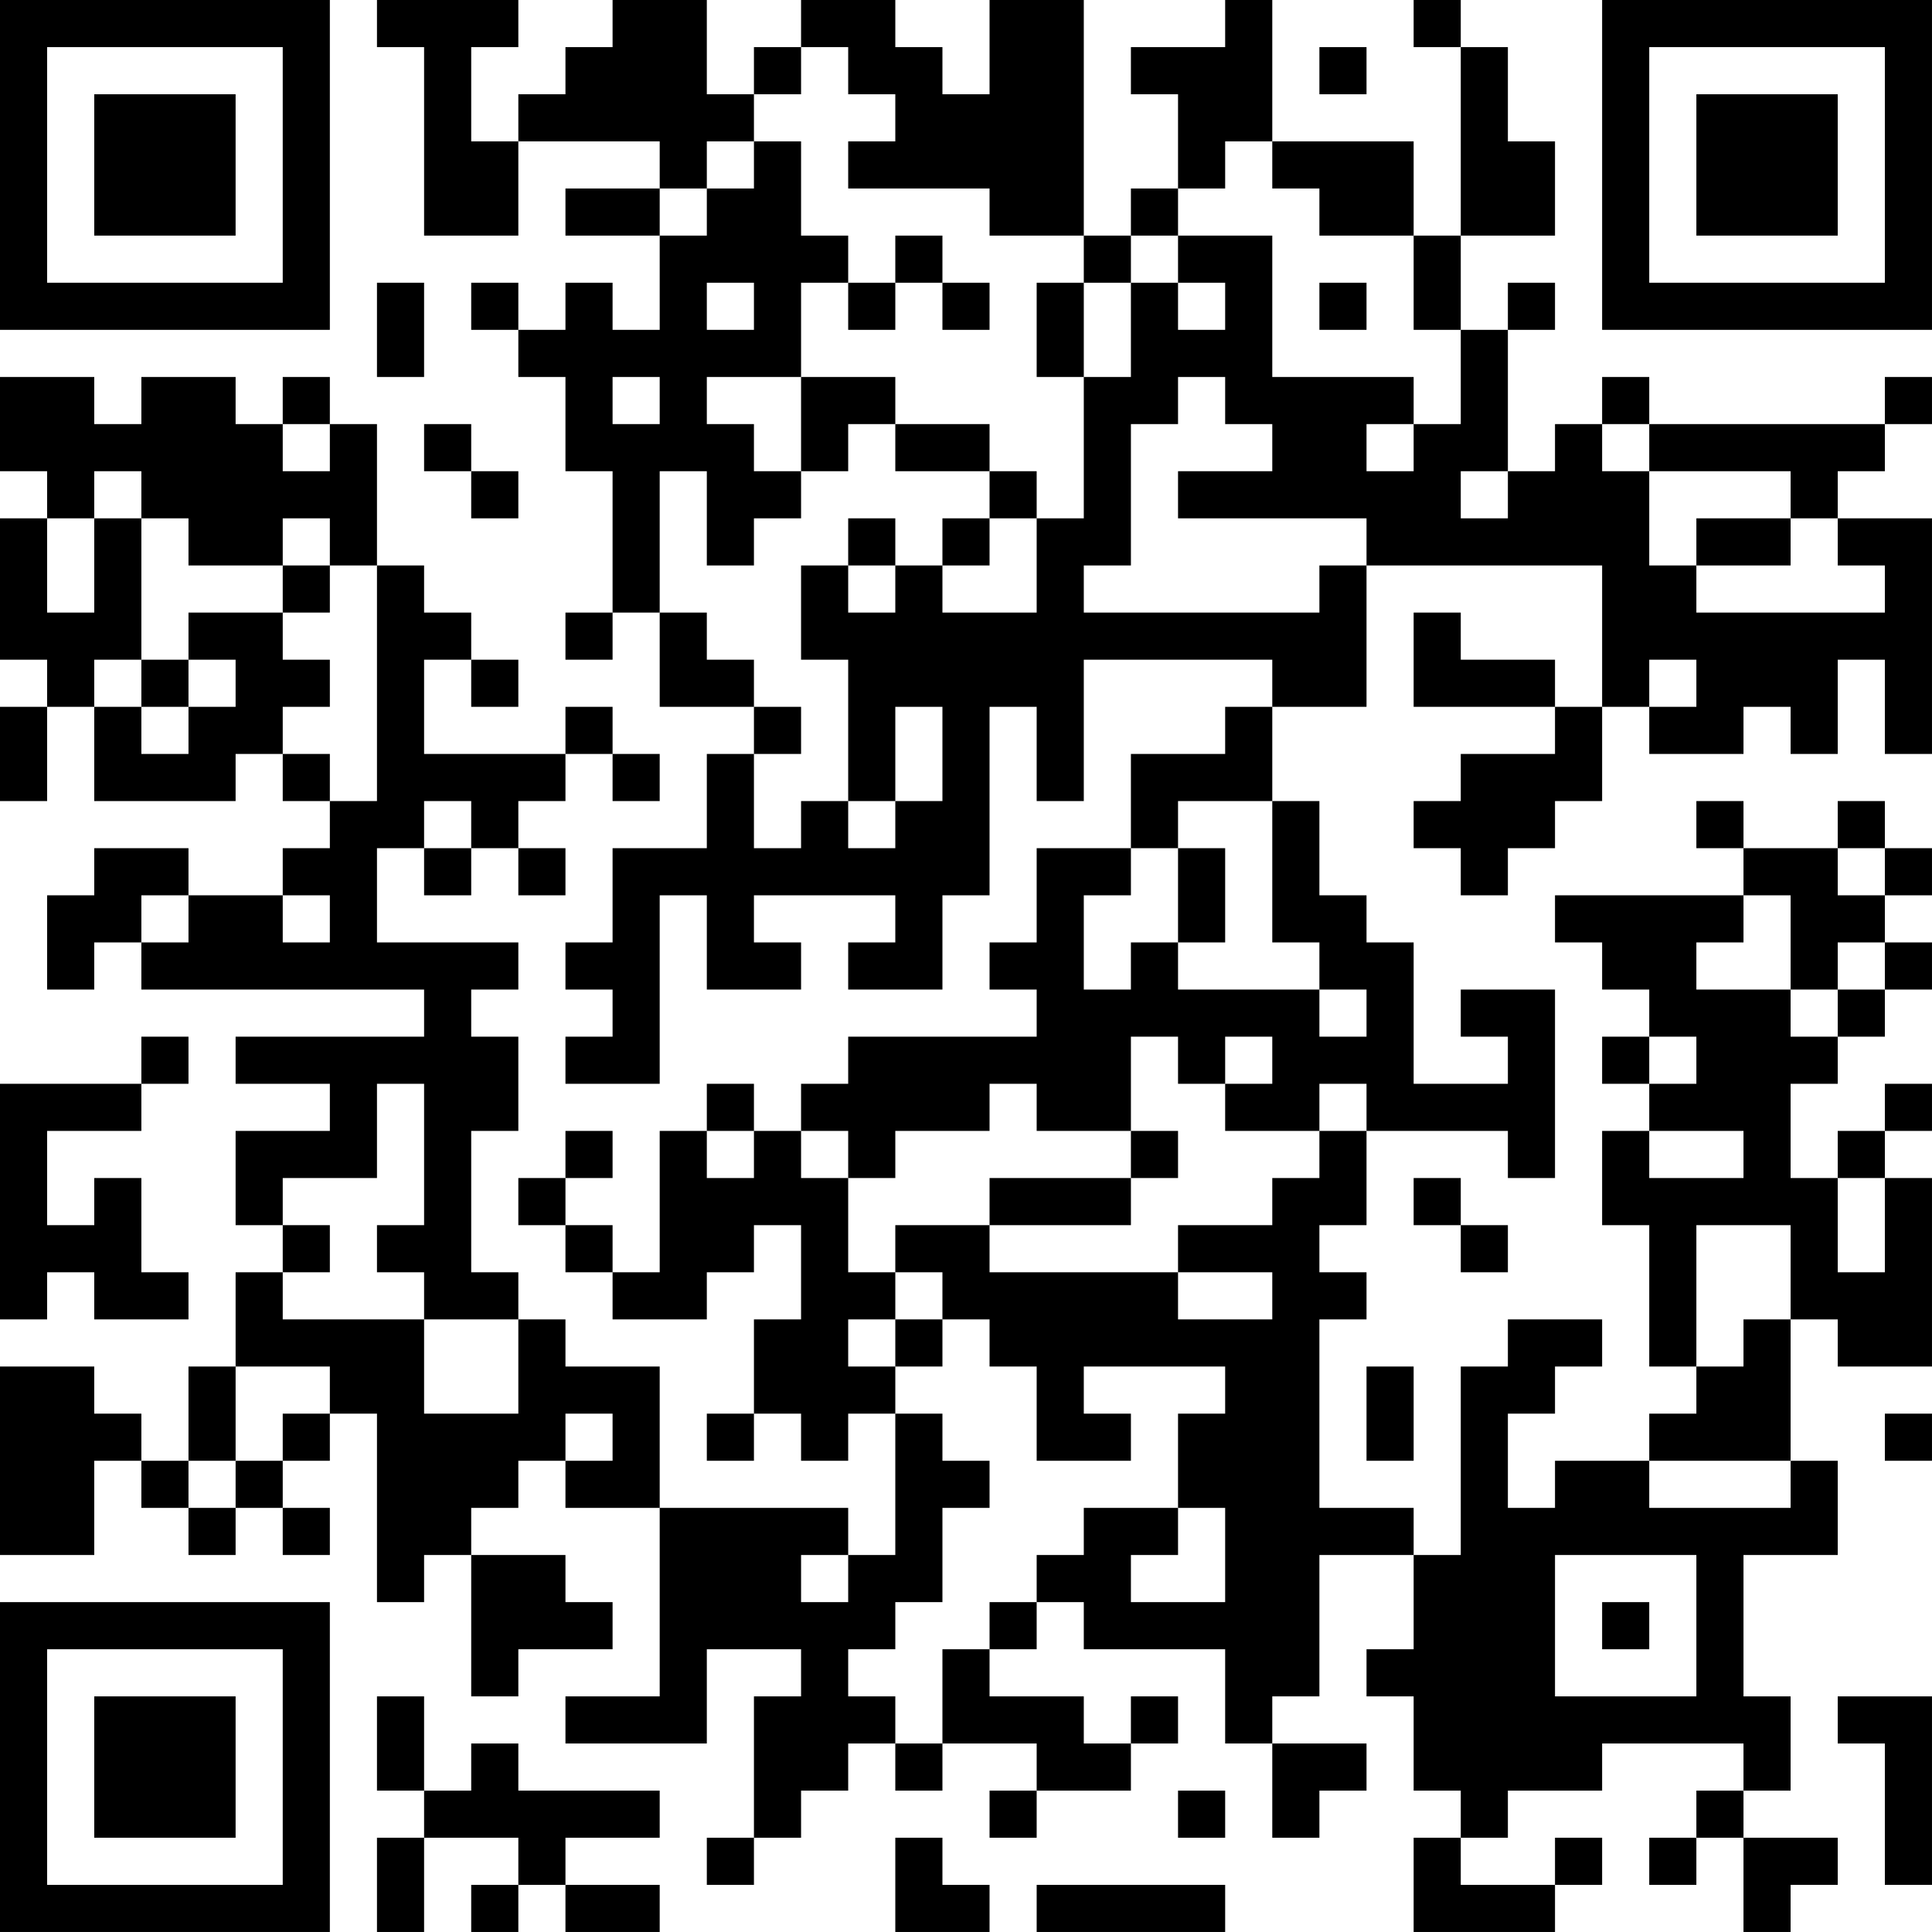 <?xml version="1.0" encoding="UTF-8"?>
<svg xmlns="http://www.w3.org/2000/svg" version="1.1" width="400" height="400" viewBox="0 0 400 400"><rect x="0" y="0" width="400" height="400" fill="#ffffff"/><g transform="scale(9.756)"><g transform="translate(0,0)"><path fill-rule="evenodd" d="M8 0L8 1L9 1L9 5L11 5L11 3L14 3L14 4L12 4L12 5L14 5L14 7L13 7L13 6L12 6L12 7L11 7L11 6L10 6L10 7L11 7L11 8L12 8L12 10L13 10L13 13L12 13L12 14L13 14L13 13L14 13L14 15L16 15L16 16L15 16L15 18L13 18L13 20L12 20L12 21L13 21L13 22L12 22L12 23L14 23L14 19L15 19L15 21L17 21L17 20L16 20L16 19L19 19L19 20L18 20L18 21L20 21L20 19L21 19L21 15L22 15L22 17L23 17L23 14L27 14L27 15L26 15L26 16L24 16L24 18L22 18L22 20L21 20L21 21L22 21L22 22L18 22L18 23L17 23L17 24L16 24L16 23L15 23L15 24L14 24L14 27L13 27L13 26L12 26L12 25L13 25L13 24L12 24L12 25L11 25L11 26L12 26L12 27L13 27L13 28L15 28L15 27L16 27L16 26L17 26L17 28L16 28L16 30L15 30L15 31L16 31L16 30L17 30L17 31L18 31L18 30L19 30L19 33L18 33L18 32L14 32L14 29L12 29L12 28L11 28L11 27L10 27L10 24L11 24L11 22L10 22L10 21L11 21L11 20L8 20L8 18L9 18L9 19L10 19L10 18L11 18L11 19L12 19L12 18L11 18L11 17L12 17L12 16L13 16L13 17L14 17L14 16L13 16L13 15L12 15L12 16L9 16L9 14L10 14L10 15L11 15L11 14L10 14L10 13L9 13L9 12L8 12L8 9L7 9L7 8L6 8L6 9L5 9L5 8L3 8L3 9L2 9L2 8L0 8L0 10L1 10L1 11L0 11L0 14L1 14L1 15L0 15L0 17L1 17L1 15L2 15L2 17L5 17L5 16L6 16L6 17L7 17L7 18L6 18L6 19L4 19L4 18L2 18L2 19L1 19L1 21L2 21L2 20L3 20L3 21L9 21L9 22L5 22L5 23L7 23L7 24L5 24L5 26L6 26L6 27L5 27L5 29L4 29L4 31L3 31L3 30L2 30L2 29L0 29L0 33L2 33L2 31L3 31L3 32L4 32L4 33L5 33L5 32L6 32L6 33L7 33L7 32L6 32L6 31L7 31L7 30L8 30L8 34L9 34L9 33L10 33L10 36L11 36L11 35L13 35L13 34L12 34L12 33L10 33L10 32L11 32L11 31L12 31L12 32L14 32L14 36L12 36L12 37L15 37L15 35L17 35L17 36L16 36L16 39L15 39L15 40L16 40L16 39L17 39L17 38L18 38L18 37L19 37L19 38L20 38L20 37L22 37L22 38L21 38L21 39L22 39L22 38L24 38L24 37L25 37L25 36L24 36L24 37L23 37L23 36L21 36L21 35L22 35L22 34L23 34L23 35L26 35L26 37L27 37L27 39L28 39L28 38L29 38L29 37L27 37L27 36L28 36L28 33L30 33L30 35L29 35L29 36L30 36L30 38L31 38L31 39L30 39L30 41L33 41L33 40L34 40L34 39L33 39L33 40L31 40L31 39L32 39L32 38L34 38L34 37L37 37L37 38L36 38L36 39L35 39L35 40L36 40L36 39L37 39L37 41L38 41L38 40L39 40L39 39L37 39L37 38L38 38L38 36L37 36L37 33L39 33L39 31L38 31L38 28L39 28L39 29L41 29L41 25L40 25L40 24L41 24L41 23L40 23L40 24L39 24L39 25L38 25L38 23L39 23L39 22L40 22L40 21L41 21L41 20L40 20L40 19L41 19L41 18L40 18L40 17L39 17L39 18L37 18L37 17L36 17L36 18L37 18L37 19L33 19L33 20L34 20L34 21L35 21L35 22L34 22L34 23L35 23L35 24L34 24L34 26L35 26L35 29L36 29L36 30L35 30L35 31L33 31L33 32L32 32L32 30L33 30L33 29L34 29L34 28L32 28L32 29L31 29L31 33L30 33L30 32L28 32L28 28L29 28L29 27L28 27L28 26L29 26L29 24L32 24L32 25L33 25L33 21L31 21L31 22L32 22L32 23L30 23L30 20L29 20L29 19L28 19L28 17L27 17L27 15L29 15L29 12L34 12L34 15L33 15L33 14L31 14L31 13L30 13L30 15L33 15L33 16L31 16L31 17L30 17L30 18L31 18L31 19L32 19L32 18L33 18L33 17L34 17L34 15L35 15L35 16L37 16L37 15L38 15L38 16L39 16L39 14L40 14L40 16L41 16L41 11L39 11L39 10L40 10L40 9L41 9L41 8L40 8L40 9L35 9L35 8L34 8L34 9L33 9L33 10L32 10L32 7L33 7L33 6L32 6L32 7L31 7L31 5L33 5L33 3L32 3L32 1L31 1L31 0L30 0L30 1L31 1L31 5L30 5L30 3L27 3L27 0L26 0L26 1L24 1L24 2L25 2L25 4L24 4L24 5L23 5L23 0L21 0L21 2L20 2L20 1L19 1L19 0L17 0L17 1L16 1L16 2L15 2L15 0L13 0L13 1L12 1L12 2L11 2L11 3L10 3L10 1L11 1L11 0ZM17 1L17 2L16 2L16 3L15 3L15 4L14 4L14 5L15 5L15 4L16 4L16 3L17 3L17 5L18 5L18 6L17 6L17 8L15 8L15 9L16 9L16 10L17 10L17 11L16 11L16 12L15 12L15 10L14 10L14 13L15 13L15 14L16 14L16 15L17 15L17 16L16 16L16 18L17 18L17 17L18 17L18 18L19 18L19 17L20 17L20 15L19 15L19 17L18 17L18 14L17 14L17 12L18 12L18 13L19 13L19 12L20 12L20 13L22 13L22 11L23 11L23 8L24 8L24 6L25 6L25 7L26 7L26 6L25 6L25 5L27 5L27 8L30 8L30 9L29 9L29 10L30 10L30 9L31 9L31 7L30 7L30 5L28 5L28 4L27 4L27 3L26 3L26 4L25 4L25 5L24 5L24 6L23 6L23 5L21 5L21 4L18 4L18 3L19 3L19 2L18 2L18 1ZM28 1L28 2L29 2L29 1ZM19 5L19 6L18 6L18 7L19 7L19 6L20 6L20 7L21 7L21 6L20 6L20 5ZM8 6L8 8L9 8L9 6ZM15 6L15 7L16 7L16 6ZM22 6L22 8L23 8L23 6ZM28 6L28 7L29 7L29 6ZM13 8L13 9L14 9L14 8ZM17 8L17 10L18 10L18 9L19 9L19 10L21 10L21 11L20 11L20 12L21 12L21 11L22 11L22 10L21 10L21 9L19 9L19 8ZM25 8L25 9L24 9L24 12L23 12L23 13L28 13L28 12L29 12L29 11L25 11L25 10L27 10L27 9L26 9L26 8ZM6 9L6 10L7 10L7 9ZM9 9L9 10L10 10L10 11L11 11L11 10L10 10L10 9ZM34 9L34 10L35 10L35 12L36 12L36 13L40 13L40 12L39 12L39 11L38 11L38 10L35 10L35 9ZM2 10L2 11L1 11L1 13L2 13L2 11L3 11L3 14L2 14L2 15L3 15L3 16L4 16L4 15L5 15L5 14L4 14L4 13L6 13L6 14L7 14L7 15L6 15L6 16L7 16L7 17L8 17L8 12L7 12L7 11L6 11L6 12L4 12L4 11L3 11L3 10ZM31 10L31 11L32 11L32 10ZM18 11L18 12L19 12L19 11ZM36 11L36 12L38 12L38 11ZM6 12L6 13L7 13L7 12ZM3 14L3 15L4 15L4 14ZM35 14L35 15L36 15L36 14ZM9 17L9 18L10 18L10 17ZM25 17L25 18L24 18L24 19L23 19L23 21L24 21L24 20L25 20L25 21L28 21L28 22L29 22L29 21L28 21L28 20L27 20L27 17ZM25 18L25 20L26 20L26 18ZM39 18L39 19L40 19L40 18ZM3 19L3 20L4 20L4 19ZM6 19L6 20L7 20L7 19ZM37 19L37 20L36 20L36 21L38 21L38 22L39 22L39 21L40 21L40 20L39 20L39 21L38 21L38 19ZM3 22L3 23L0 23L0 28L1 28L1 27L2 27L2 28L4 28L4 27L3 27L3 25L2 25L2 26L1 26L1 24L3 24L3 23L4 23L4 22ZM24 22L24 24L22 24L22 23L21 23L21 24L19 24L19 25L18 25L18 24L17 24L17 25L18 25L18 27L19 27L19 28L18 28L18 29L19 29L19 30L20 30L20 31L21 31L21 32L20 32L20 34L19 34L19 35L18 35L18 36L19 36L19 37L20 37L20 35L21 35L21 34L22 34L22 33L23 33L23 32L25 32L25 33L24 33L24 34L26 34L26 32L25 32L25 30L26 30L26 29L23 29L23 30L24 30L24 31L22 31L22 29L21 29L21 28L20 28L20 27L19 27L19 26L21 26L21 27L25 27L25 28L27 28L27 27L25 27L25 26L27 26L27 25L28 25L28 24L29 24L29 23L28 23L28 24L26 24L26 23L27 23L27 22L26 22L26 23L25 23L25 22ZM35 22L35 23L36 23L36 22ZM8 23L8 25L6 25L6 26L7 26L7 27L6 27L6 28L9 28L9 30L11 30L11 28L9 28L9 27L8 27L8 26L9 26L9 23ZM15 24L15 25L16 25L16 24ZM24 24L24 25L21 25L21 26L24 26L24 25L25 25L25 24ZM35 24L35 25L37 25L37 24ZM30 25L30 26L31 26L31 27L32 27L32 26L31 26L31 25ZM39 25L39 27L40 27L40 25ZM36 26L36 29L37 29L37 28L38 28L38 26ZM19 28L19 29L20 29L20 28ZM5 29L5 31L4 31L4 32L5 32L5 31L6 31L6 30L7 30L7 29ZM29 29L29 31L30 31L30 29ZM12 30L12 31L13 31L13 30ZM40 30L40 31L41 31L41 30ZM35 31L35 32L38 32L38 31ZM17 33L17 34L18 34L18 33ZM33 33L33 36L36 36L36 33ZM34 34L34 35L35 35L35 34ZM8 36L8 38L9 38L9 39L8 39L8 41L9 41L9 39L11 39L11 40L10 40L10 41L11 41L11 40L12 40L12 41L14 41L14 40L12 40L12 39L14 39L14 38L11 38L11 37L10 37L10 38L9 38L9 36ZM39 36L39 37L40 37L40 40L41 40L41 36ZM25 38L25 39L26 39L26 38ZM19 39L19 41L21 41L21 40L20 40L20 39ZM22 40L22 41L26 41L26 40ZM0 0L0 7L7 7L7 0ZM1 1L1 6L6 6L6 1ZM2 2L2 5L5 5L5 2ZM34 0L34 7L41 7L41 0ZM35 1L35 6L40 6L40 1ZM36 2L36 5L39 5L39 2ZM0 34L0 41L7 41L7 34ZM1 35L1 40L6 40L6 35ZM2 36L2 39L5 39L5 36Z" fill="#000000"/></g></g></svg>
